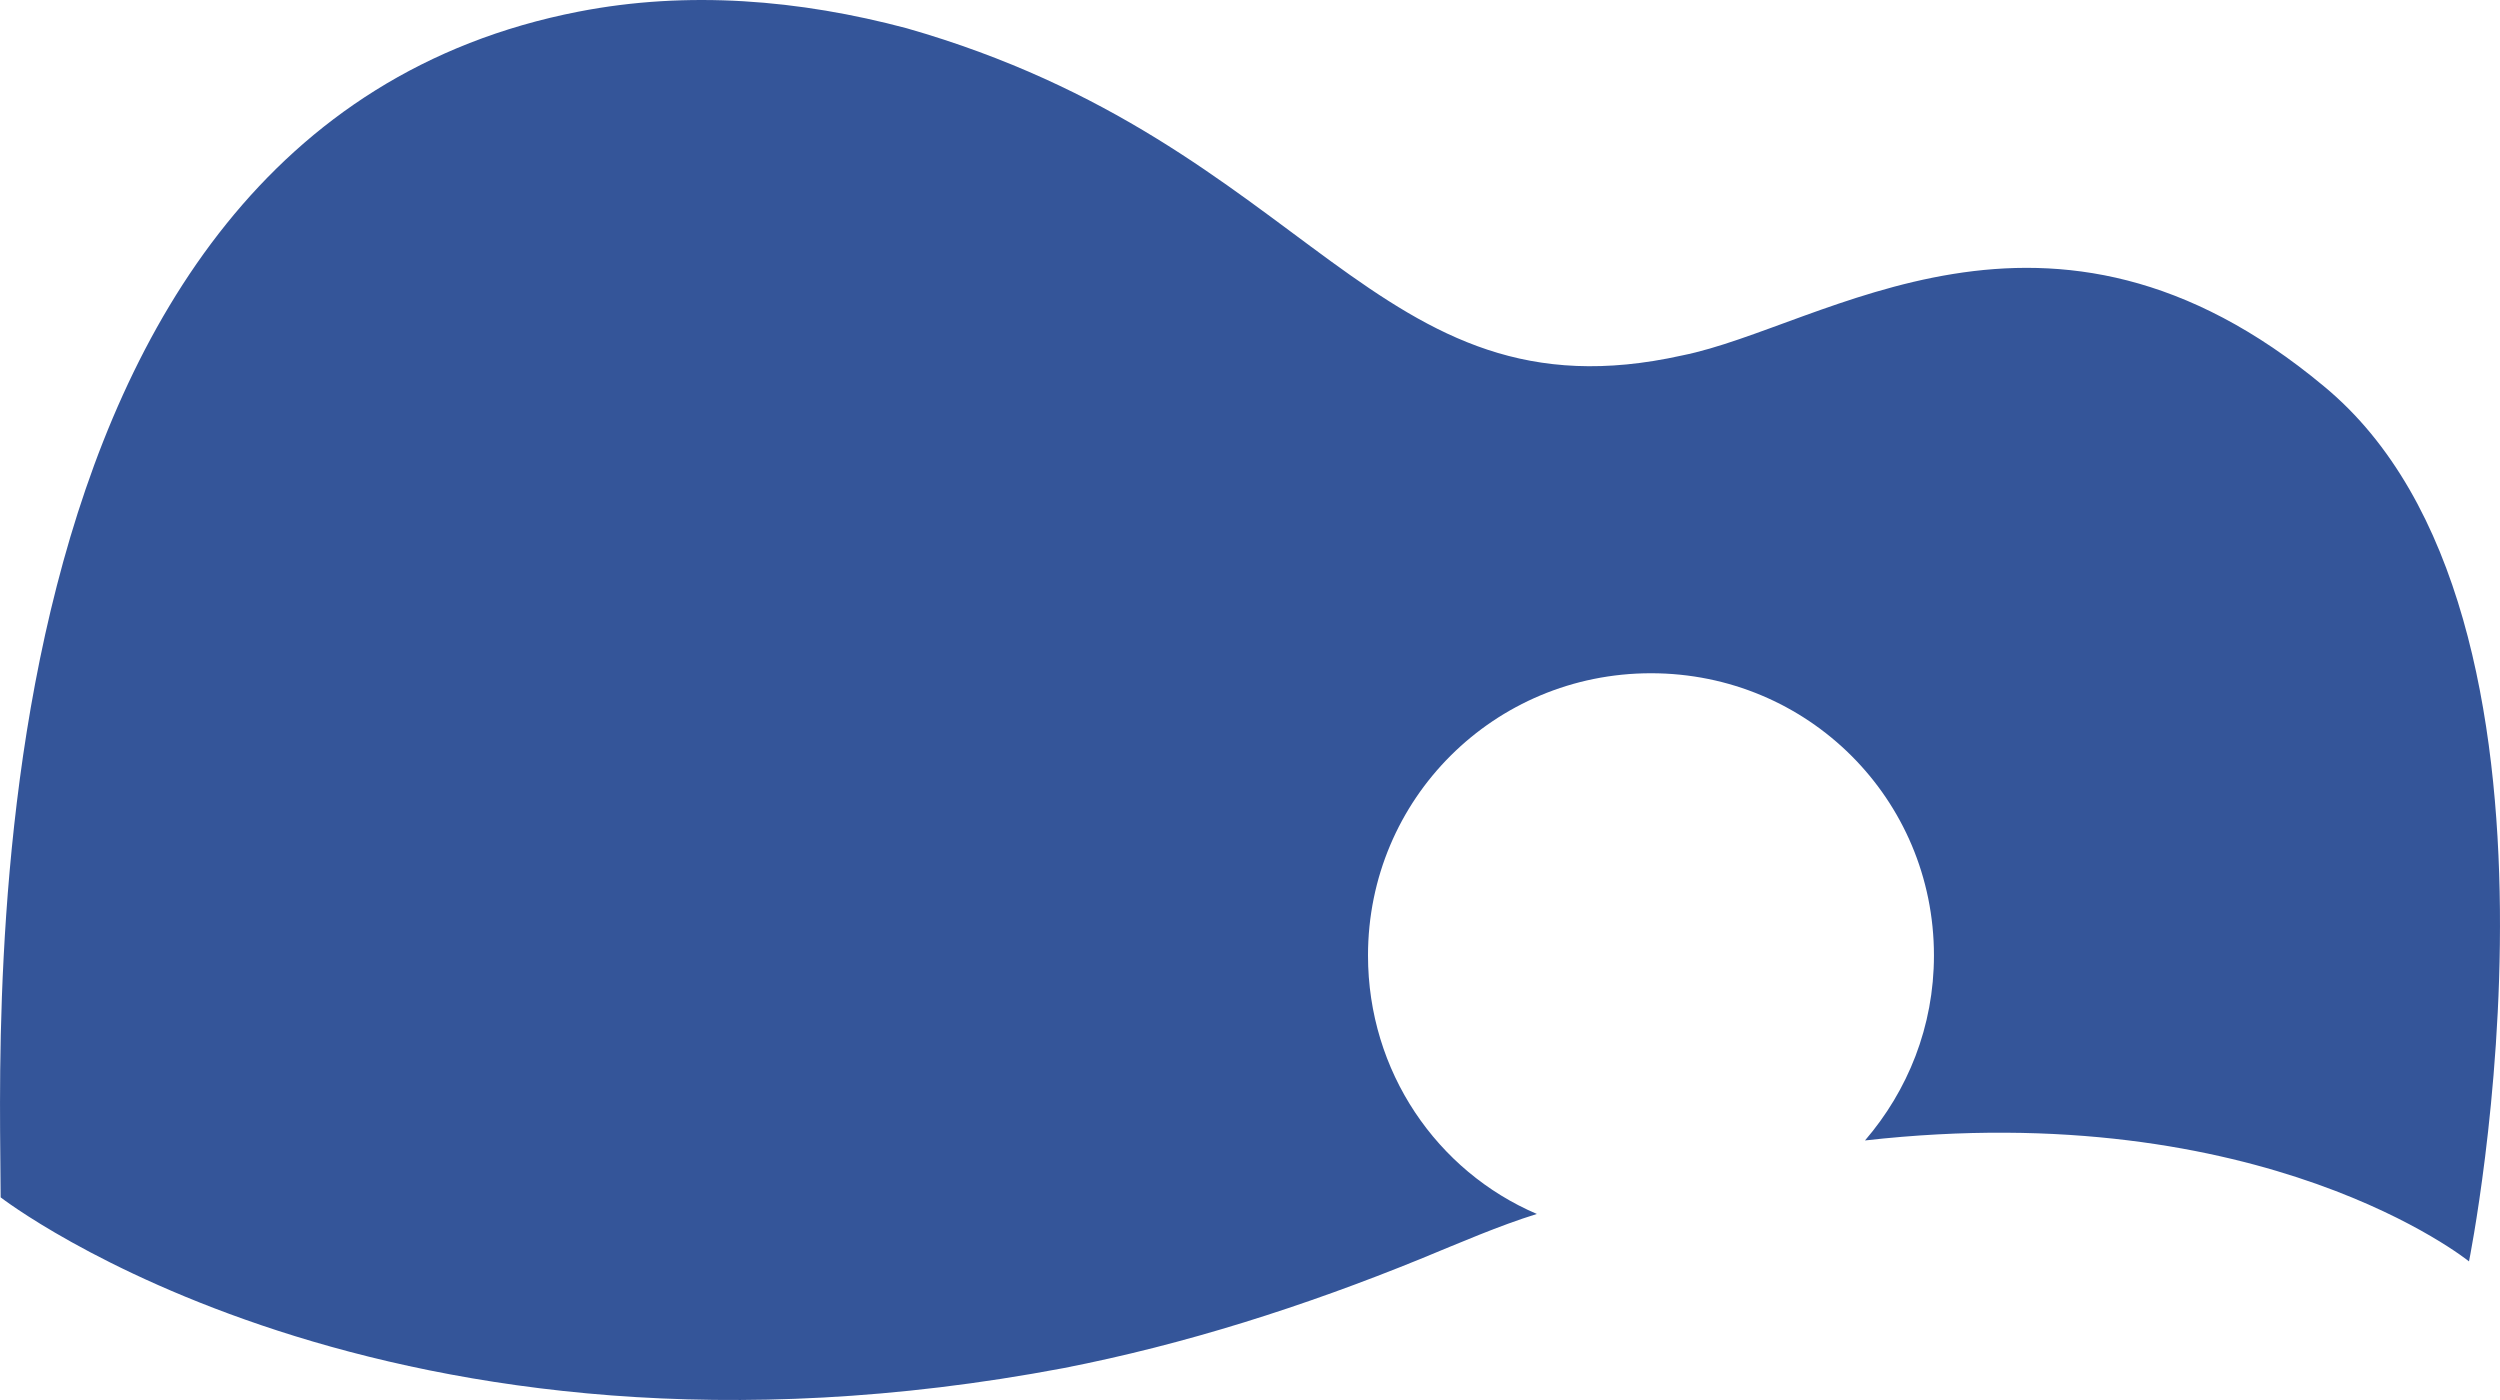 <svg width="50" height="28" viewBox="0 0 50 28" fill="none" xmlns="http://www.w3.org/2000/svg">
<path d="M49.38 25.228C49.38 25.228 45.29 21.908 37.3 22.809C38.156 21.813 38.679 20.532 38.679 19.109C38.679 15.979 36.158 13.465 33.02 13.465C29.881 13.465 27.36 15.979 27.36 19.109C27.36 21.433 28.739 23.425 30.737 24.279C29.976 24.516 29.215 24.848 28.406 25.18C26.076 26.129 23.698 26.888 21.272 27.362C7.717 29.923 0.013 23.947 0.013 23.947C0.013 20.532 -0.844 2.651 11.57 0.233C13.758 -0.194 15.993 -0.005 18.133 0.565C26.266 2.889 27.455 8.485 33.638 7.11C36.491 6.541 40.962 3.126 46.479 7.726C51.996 12.28 49.38 25.228 49.38 25.228Z" fill="#345599"/>
</svg>
